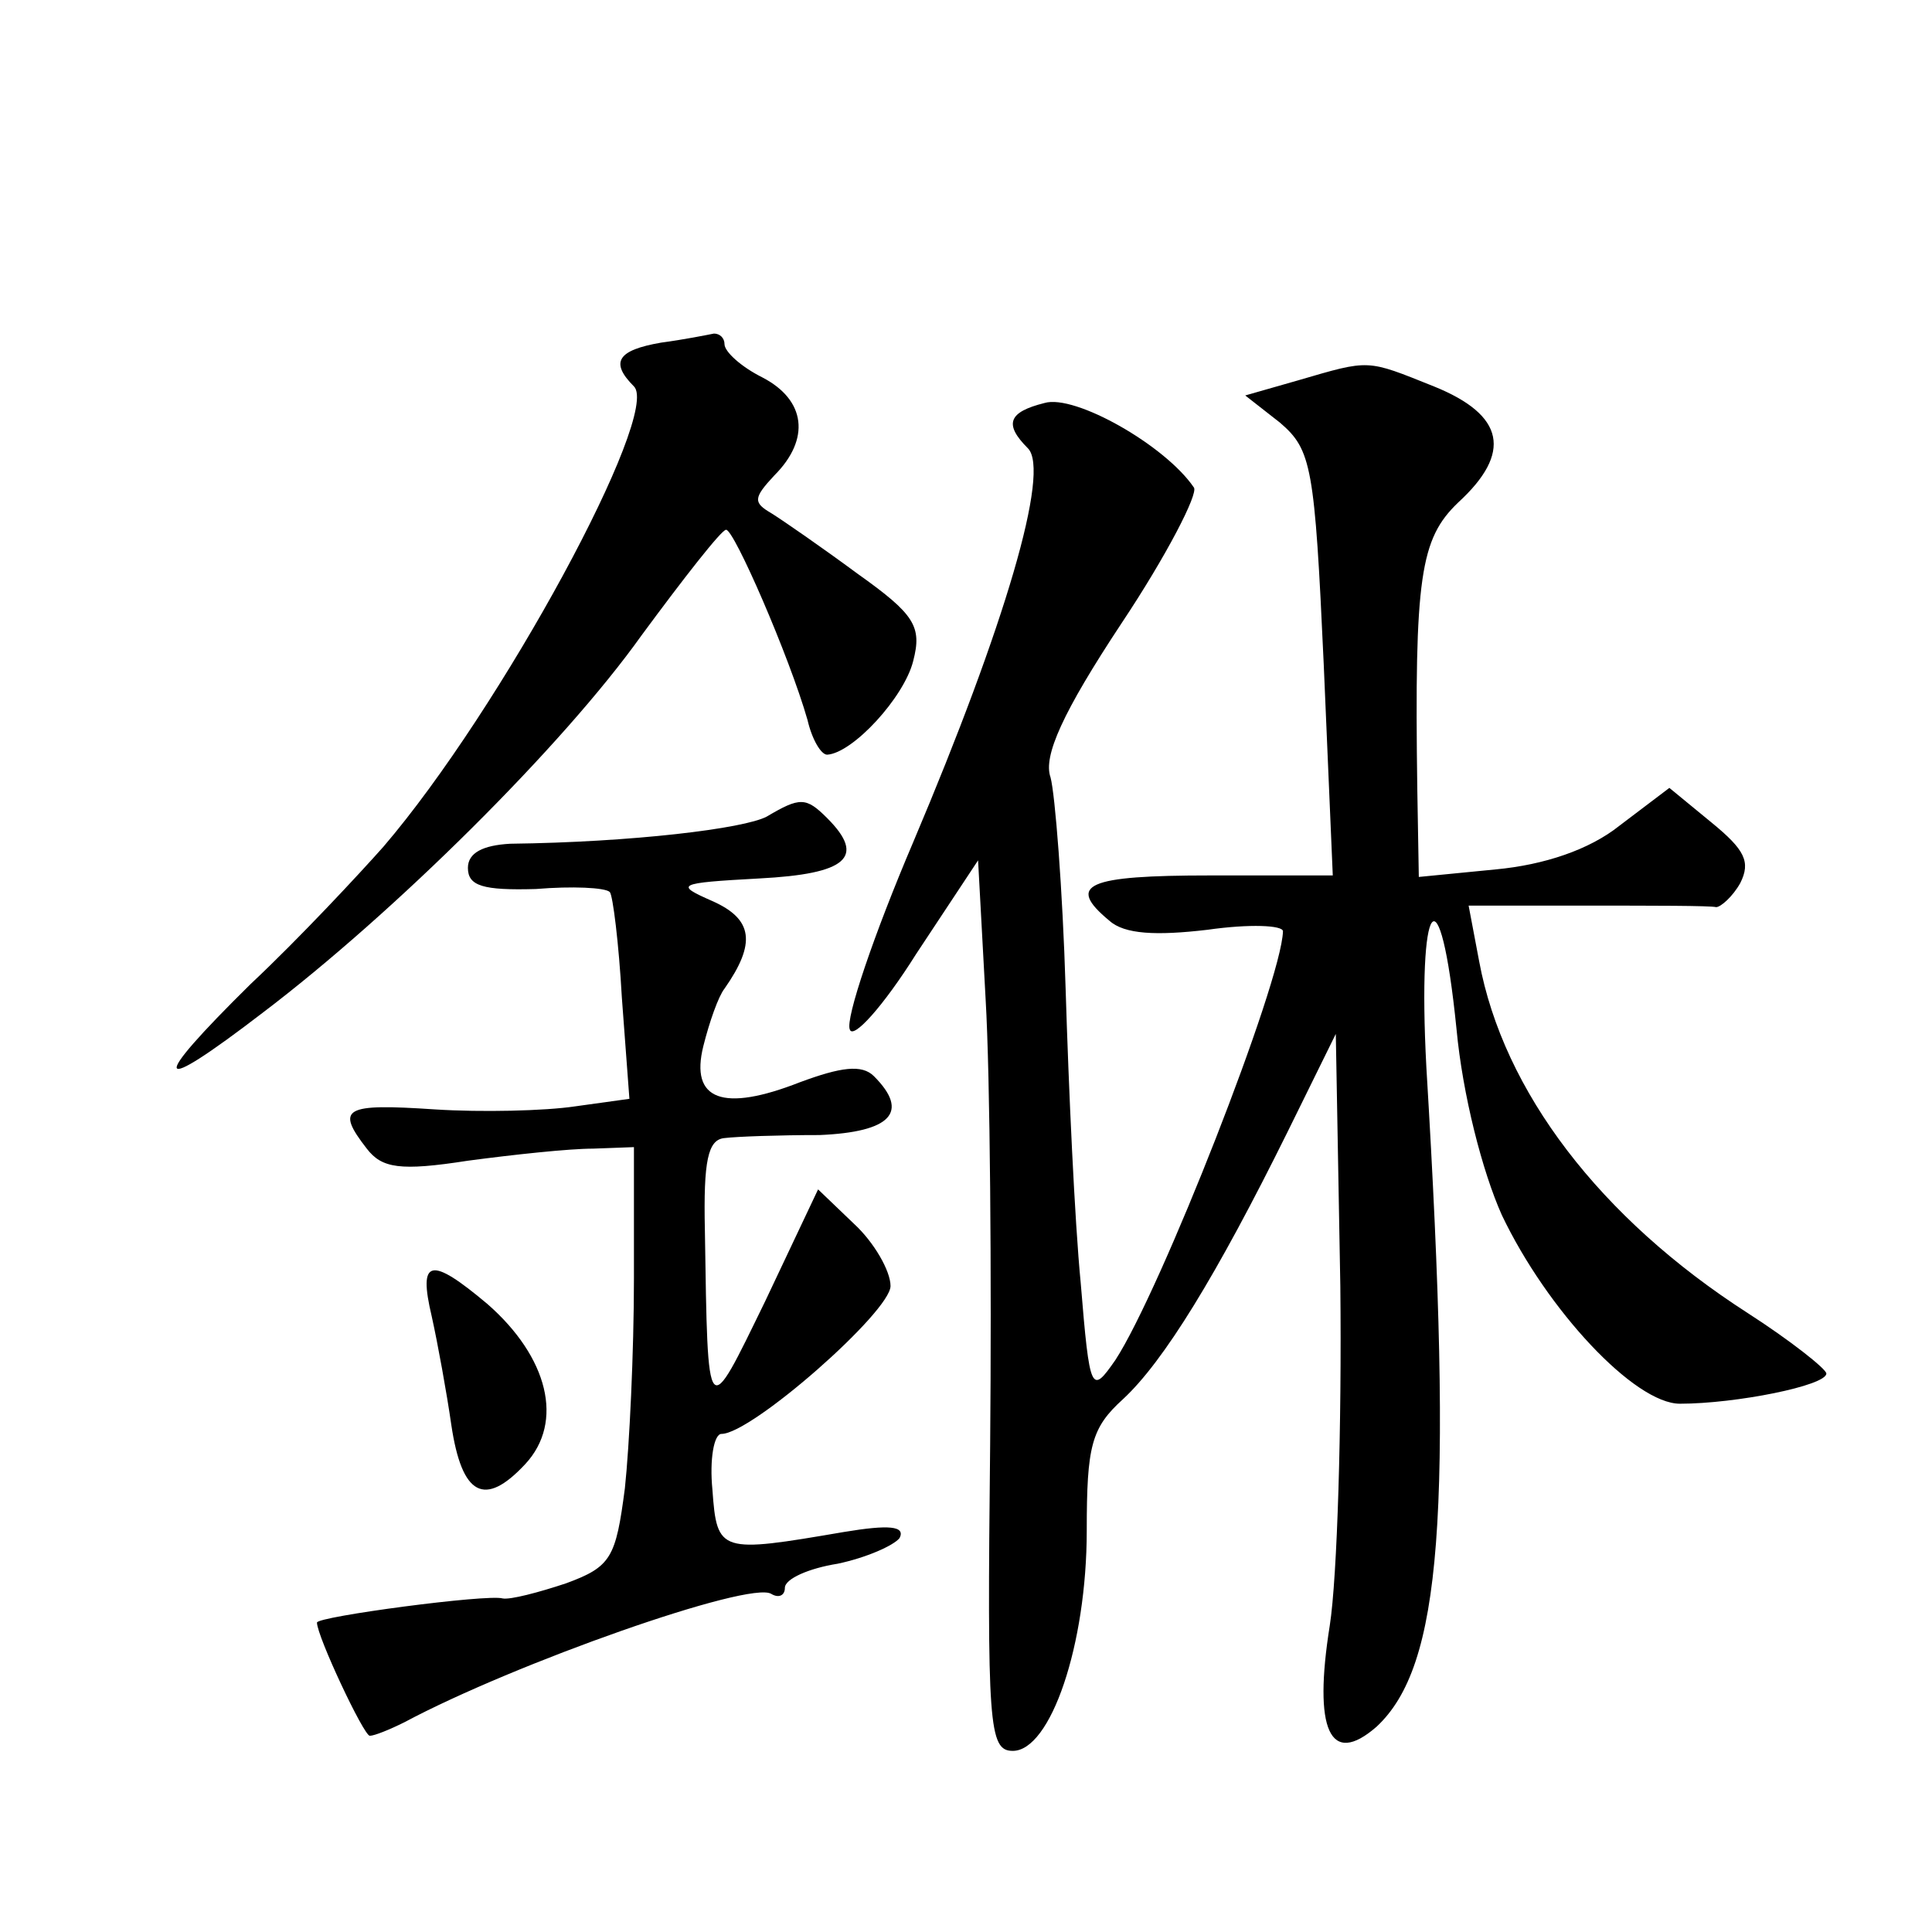<?xml version="1.0" standalone="no"?>
<!DOCTYPE svg PUBLIC "-//W3C//DTD SVG 20010904//EN"
 "http://www.w3.org/TR/2001/REC-SVG-20010904/DTD/svg10.dtd">
<svg version="1.0" xmlns="http://www.w3.org/2000/svg"
 width="128pt" height="128pt" viewBox="0 0 128 128"
 preserveAspectRatio="xMidYMid meet">
<g transform="translate(0,128) scale(0.1,-0.1)"
fill="#0" stroke="none">
<path d="M438 1053 c-29 -5 -34 -13 -18 -29 18 -18 -88 -214 -166 -305 -16 -18
-55 -60 -88 -91 -68 -67 -65 -75 8 -19 87 66 199 177 251 250 28 38 53 70 56 70
5 1 42 -84 54 -126 3 -13 9 -23 13 -23 17 1 51 38 57 62 6 23 1 31 -37 58 -23 17
-49 35 -57 40 -12 7 -12 10 2 25 24 24 21 50 -8 65 -14 7 -25 17 -25 22 0 4 -3
7 -7 7 -5 -1 -20 -4 -35 -6z M860 1028 l-35 -10 23 -18 c21 -18 23 -29 29 -160
l6 -140 -81 0 c-82 0 -96 -6 -67 -30 10 -9 31 -10 65 -6 28 4 50 3 50 -1 -1 -34
-81 -238 -111 -284 -16 -23 -17 -22 -23 51 -4 41 -8 129 -10 195 -2 66 -7 129 -10
140 -5 14 8 43 47 102 30 45 51 86 48 90 -19 28 -79 62 -99 56 -24 -6 -27 -14 -11
-30 15 -15 -15 -117 -76 -261 -26 -61 -45 -117 -42 -124 2 -7 22 15 44 50 l41 62
5 -92 c3 -51 4 -184 3 -295 -2 -186 -1 -203 15 -203 25 0 49 70 49 146 0 56 3 68
24 87 27 25 62 82 109 177 l32 65 3 -167 c1 -92 -2 -193 -7 -225 -11 -69 0 -94
31 -67 43 40 51 139 33 437 -6 113 9 134 20 25 4 -43 17 -94 30 -123 30 -63 88
-125 118 -125 37 0 97 12 97 20 0 3 -24 22 -52 40 -98 63 -162 147 -178 233 l-7
37 78 0 c44 0 82 0 86 -1 3 0 11 7 16 16 7 14 3 22 -19 40 l-28 23 -33 -25 c-20
-16 -50 -26 -82 -29 l-51 -5 -1 58 c-2 141 2 166 27 190 36 33 31 58 -16 77 -45
18 -42 18 -90 4z M508 739 c-15 -8 -89 -17 -170 -18 -18 -1 -28 -6 -28 -16 0 -12
10 -15 45 -14 24 2 46 1 49 -2 2 -2 6 -34 8 -70 l5 -67 -36 -5 c-20 -3 -62 -4 -93
-2 -60 4 -66 1 -45 -26 10 -13 22 -15 67 -8 30 4 67 8 83 8 l27 1 0 -87 c0 -49
-3 -111 -6 -139 -6 -46 -9 -52 -39 -63 -18 -6 -37 -11 -42 -10 -10 3 -123 -12 -123
-16 0 -9 31 -75 35 -75 3 0 13 4 23 9 73 39 229 94 243 85 5 -3 9 -1 9 4 0 6 16
13 35 16 19 4 37 12 41 17 4 8 -7 9 -37 4 -82 -14 -84 -14 -87 28 -2 20 1 37 6
37 20 0 112 81 112 98 0 10 -11 29 -24 41 l-24 23 -35 -74 c-39 -80 -38 -82 -40
47 -1 46 2 60 13 61 8 1 36 2 63 2 47 2 60 15 36 39 -8 8 -22 6 -49 -4 -51 -20
-73 -12 -64 24 4 16 10 33 14 38 21 30 19 46 -8 58 -25 11 -24 12 31 15 58 3 71
14 45 40 -14 14 -18 14 -40 1z M286 408 c4 -18 10 -51 13 -72 7 -47 22 -55 49 -26
26 28 15 71 -25 106 -38 32 -46 30 -37 -8z"/>
</g>
</svg>
